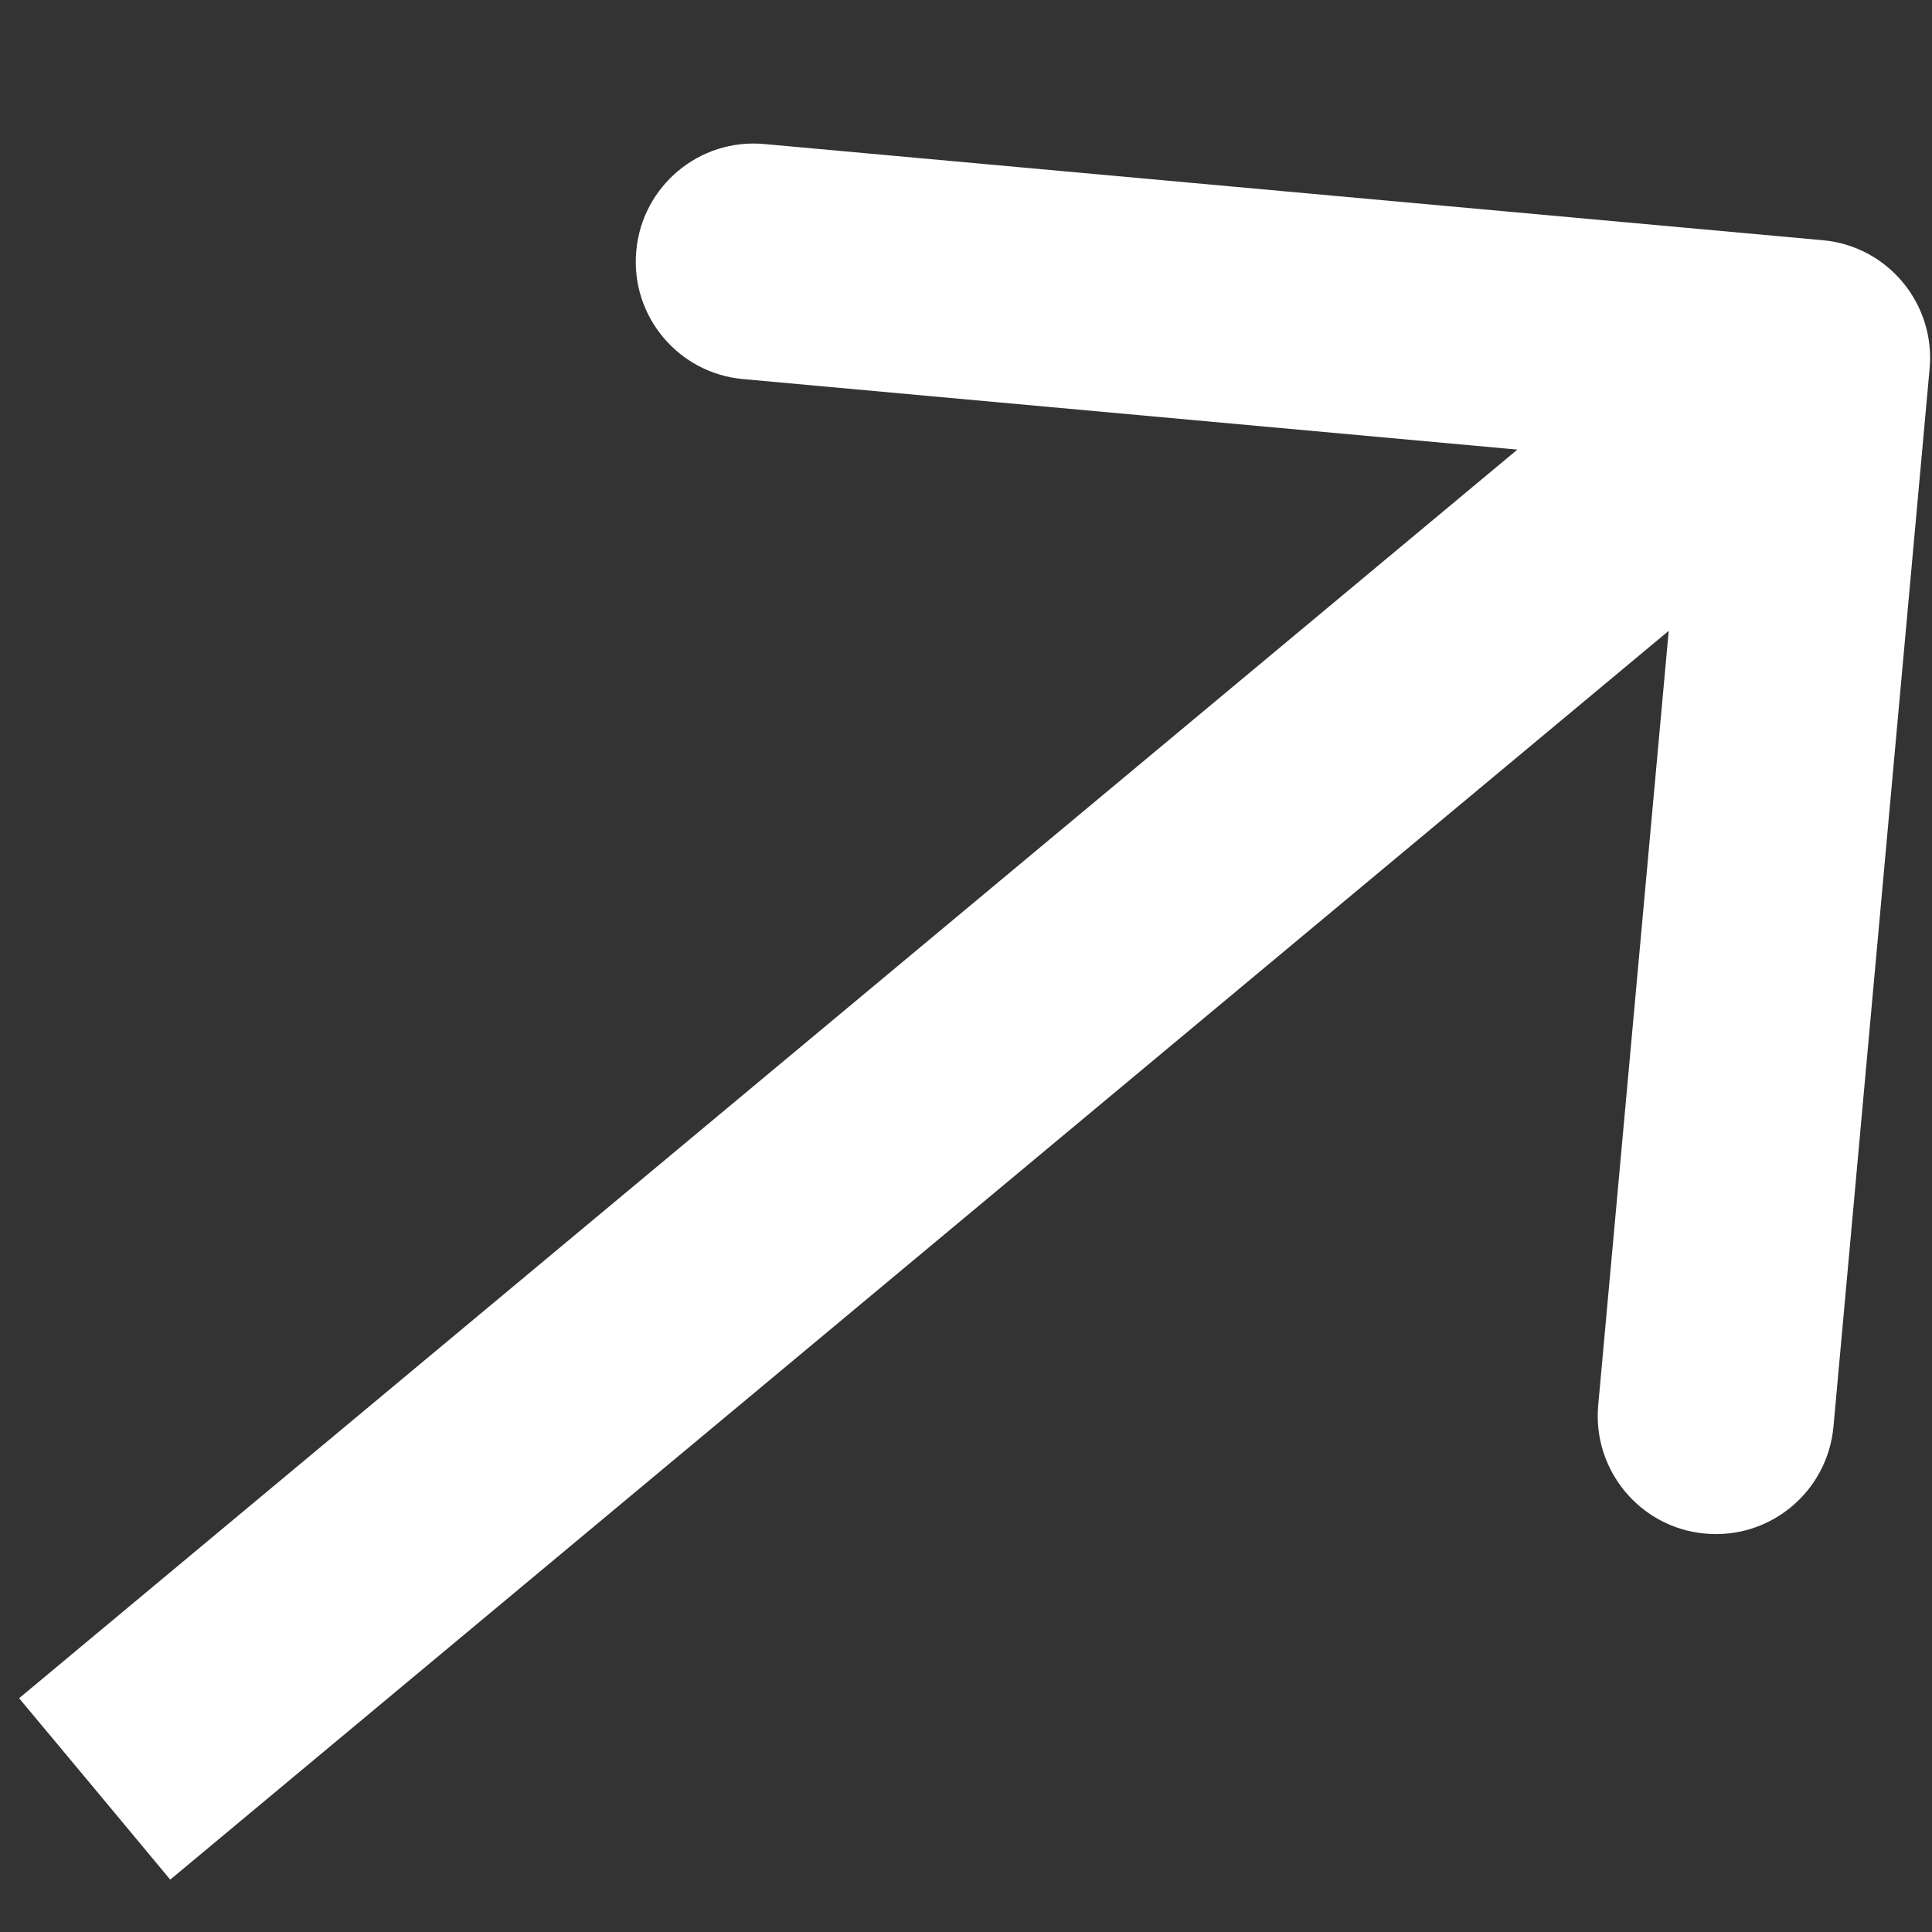 <?xml version="1.0" encoding="UTF-8"?> <svg xmlns="http://www.w3.org/2000/svg" width="9" height="9" viewBox="0 0 9 9" fill="none"><rect x="0" y="0" width="9" height="9" fill="#333333" stroke="none"/><path d="M8.989 1.716C9.016 1.414 8.793 1.146 8.491 1.119L3.561 0.671C3.259 0.643 2.991 0.866 2.964 1.169C2.936 1.471 3.159 1.739 3.462 1.766L7.844 2.165L7.445 6.547C7.418 6.849 7.641 7.117 7.943 7.144C8.246 7.172 8.513 6.949 8.541 6.646L8.989 1.716ZM0.441 8.333L0.793 8.756L8.793 2.089L8.441 1.667L8.089 1.244L0.089 7.911L0.441 8.333Z" fill="white"></path></svg> 